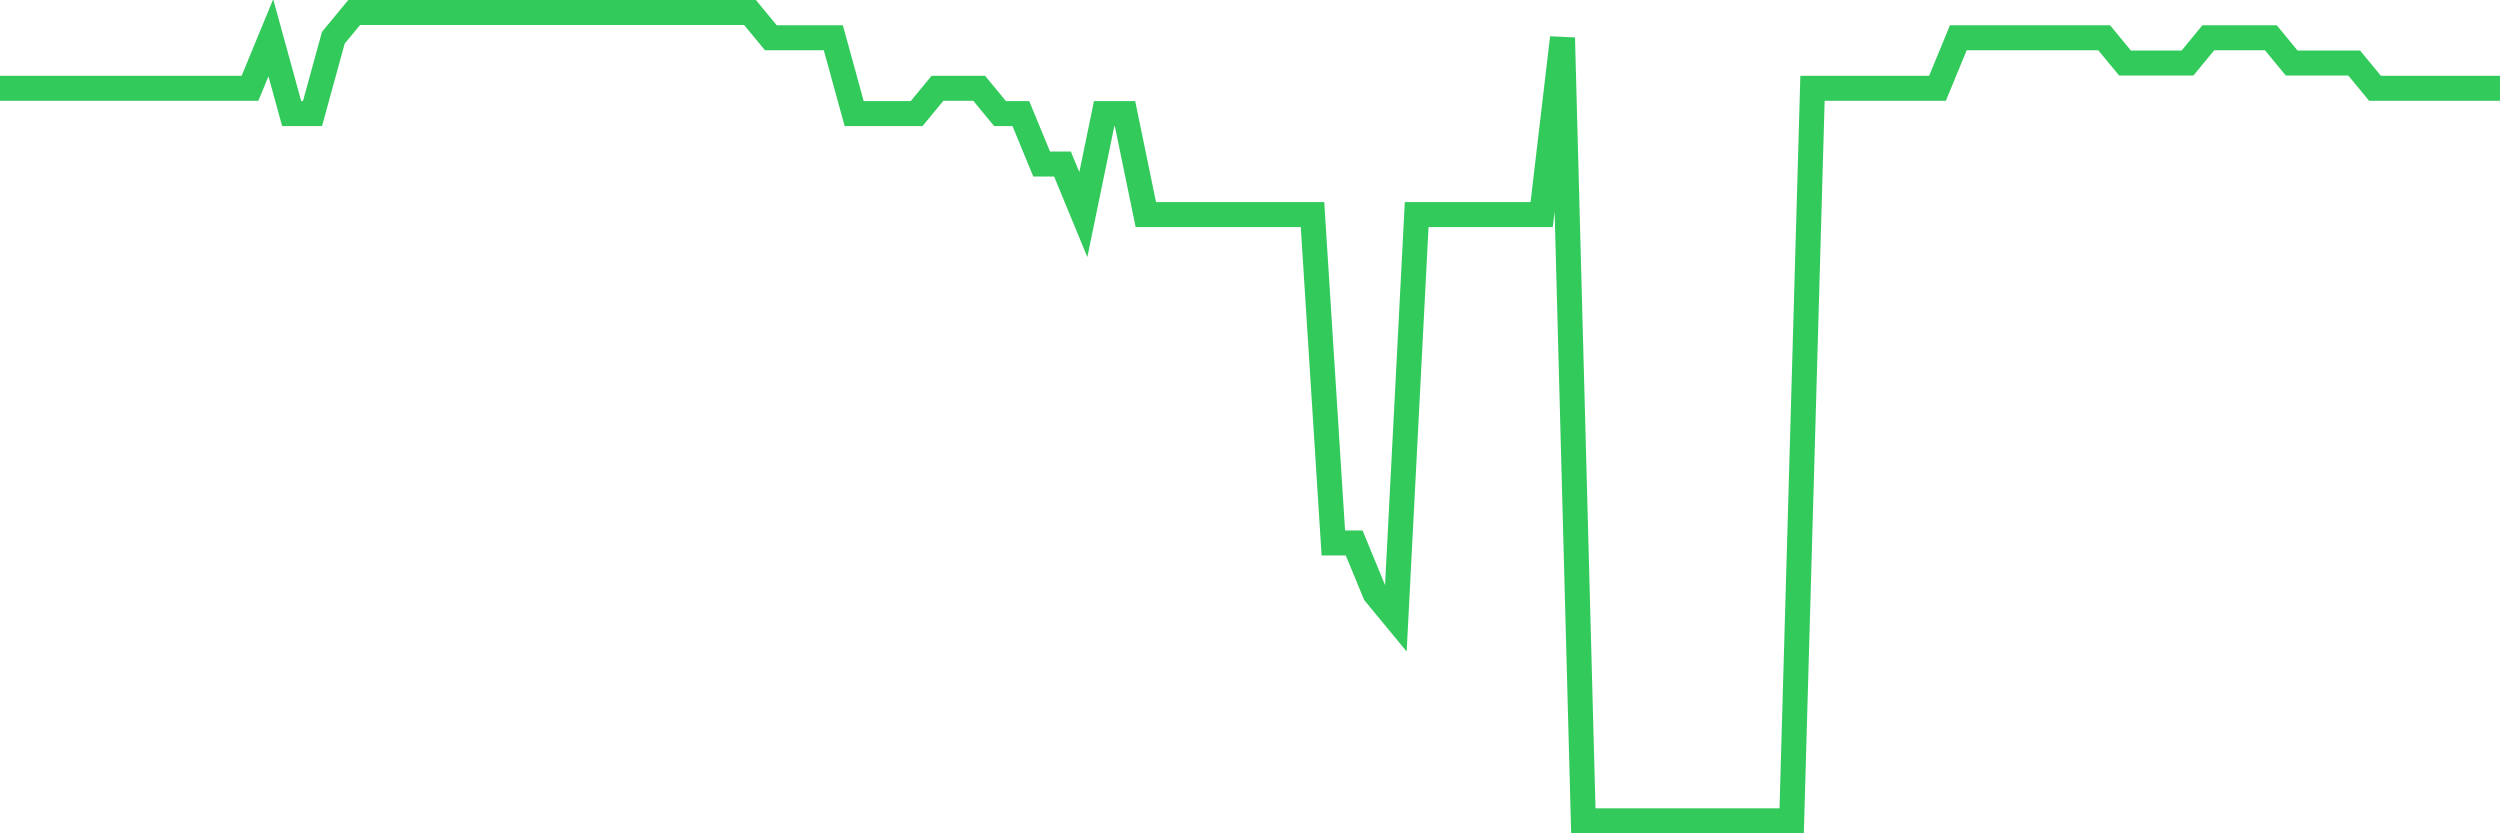 <svg
  xmlns="http://www.w3.org/2000/svg"
  xmlns:xlink="http://www.w3.org/1999/xlink"
  width="120"
  height="40"
  viewBox="0 0 120 40"
  preserveAspectRatio="none"
>
  <polyline
    points="0,4.237 1,4.237 2,4.237 3,4.237 4,4.237 5,4.237 6,4.237 7,4.237 8,4.237 9,4.237 10,4.237 11,4.237 12,4.237 13,1.812 14,5.45 15,5.45 16,1.812 17,0.6 18,0.6 19,0.6 20,0.6 21,0.6 22,0.6 23,0.6 24,0.6 25,0.6 26,0.6 27,0.6 28,0.6 29,0.6 30,0.6 31,0.6 32,0.6 33,0.6 34,0.6 35,0.6 36,0.6 37,1.812 38,1.812 39,1.812 40,1.812 41,5.45 42,5.45 43,5.45 44,5.45 45,4.237 46,4.237 47,4.237 48,5.45 49,5.45 50,7.875 51,7.875 52,10.3 53,5.45 54,5.45 55,10.3 56,10.3 57,10.3 58,10.3 59,10.3 60,10.3 61,10.3 62,10.3 63,10.3 64,26.062 65,26.062 66,28.488 67,29.7 68,10.3 69,10.3 70,10.3 71,10.3 72,10.3 73,10.3 74,10.3 75,1.812 76,39.4 77,39.4 78,39.4 79,39.4 80,39.4 81,39.4 82,39.4 83,39.4 84,39.4 85,39.4 86,39.4 87,4.237 88,4.237 89,4.237 90,4.237 91,4.237 92,4.237 93,4.237 94,1.812 95,1.812 96,1.812 97,1.812 98,1.812 99,1.812 100,1.812 101,1.812 102,3.025 103,3.025 104,3.025 105,3.025 106,1.812 107,1.812 108,1.812 109,1.812 110,3.025 111,3.025 112,3.025 113,3.025 114,4.237 115,4.237 116,4.237 117,4.237 118,4.237 119,4.237 120,4.237"
    fill="none"
    stroke="#32ca5b"
    stroke-width="1.2"
  >
  </polyline>
</svg>
